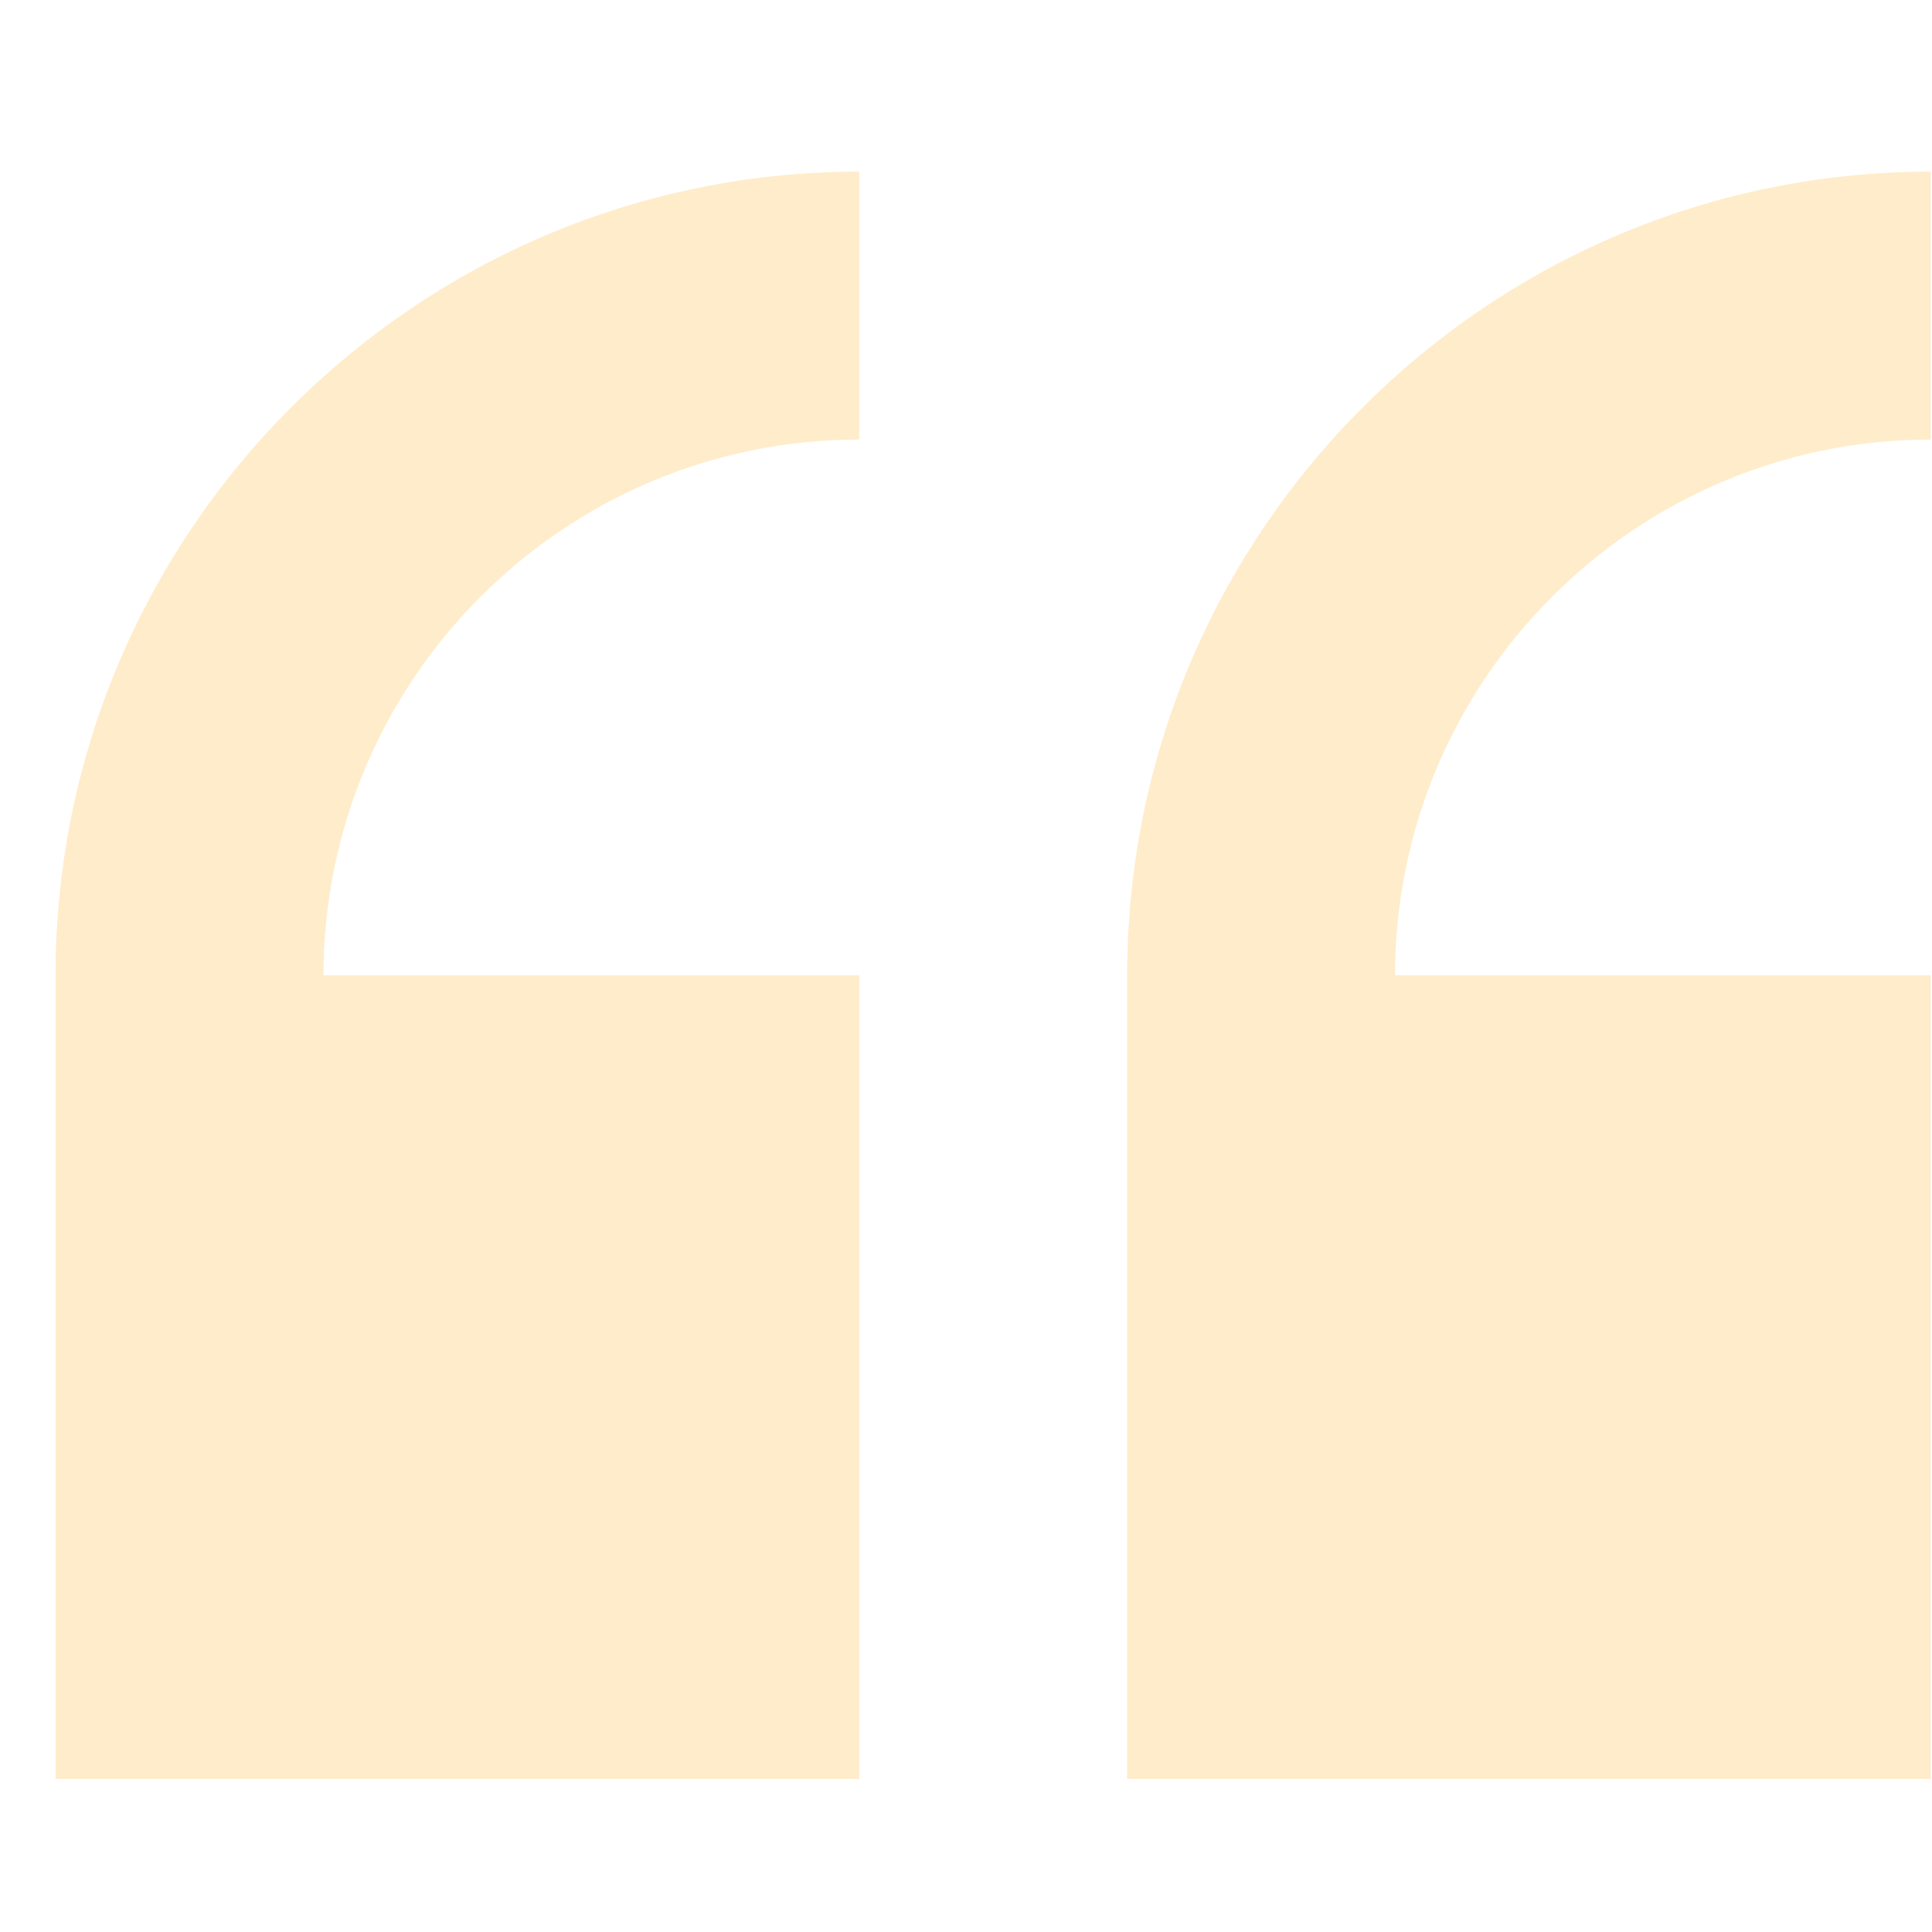 <svg width="34" height="34" viewBox="0 0 34 34" fill="none" xmlns="http://www.w3.org/2000/svg">
<g id="quote (2) 1" clip-path="url(#clip0_1476_8976)">
<path id="Vector" d="M15.121 31.307L15.121 17.164L5.693 17.164C5.693 11.965 9.922 7.735 15.121 7.735L15.121 3.021C7.322 3.021 0.978 9.365 0.978 17.164L0.978 31.307L15.121 31.307Z" fill="#FFC04F" fill-opacity="0.3"/>
<path id="Vector_2" d="M33.978 17.164L24.55 17.164C24.55 11.965 28.78 7.735 33.978 7.735L33.978 3.021C26.18 3.021 19.836 9.365 19.836 17.164L19.836 31.307L33.978 31.307L33.978 17.164Z" fill="#FFC04F" fill-opacity="0.3"/>
</g>
<defs>
<clipPath id="clip0_1476_8976">
<rect width="33" height="33" fill="white" transform="translate(33.978 33.664) rotate(180)"/>
</clipPath>
</defs>
</svg>
